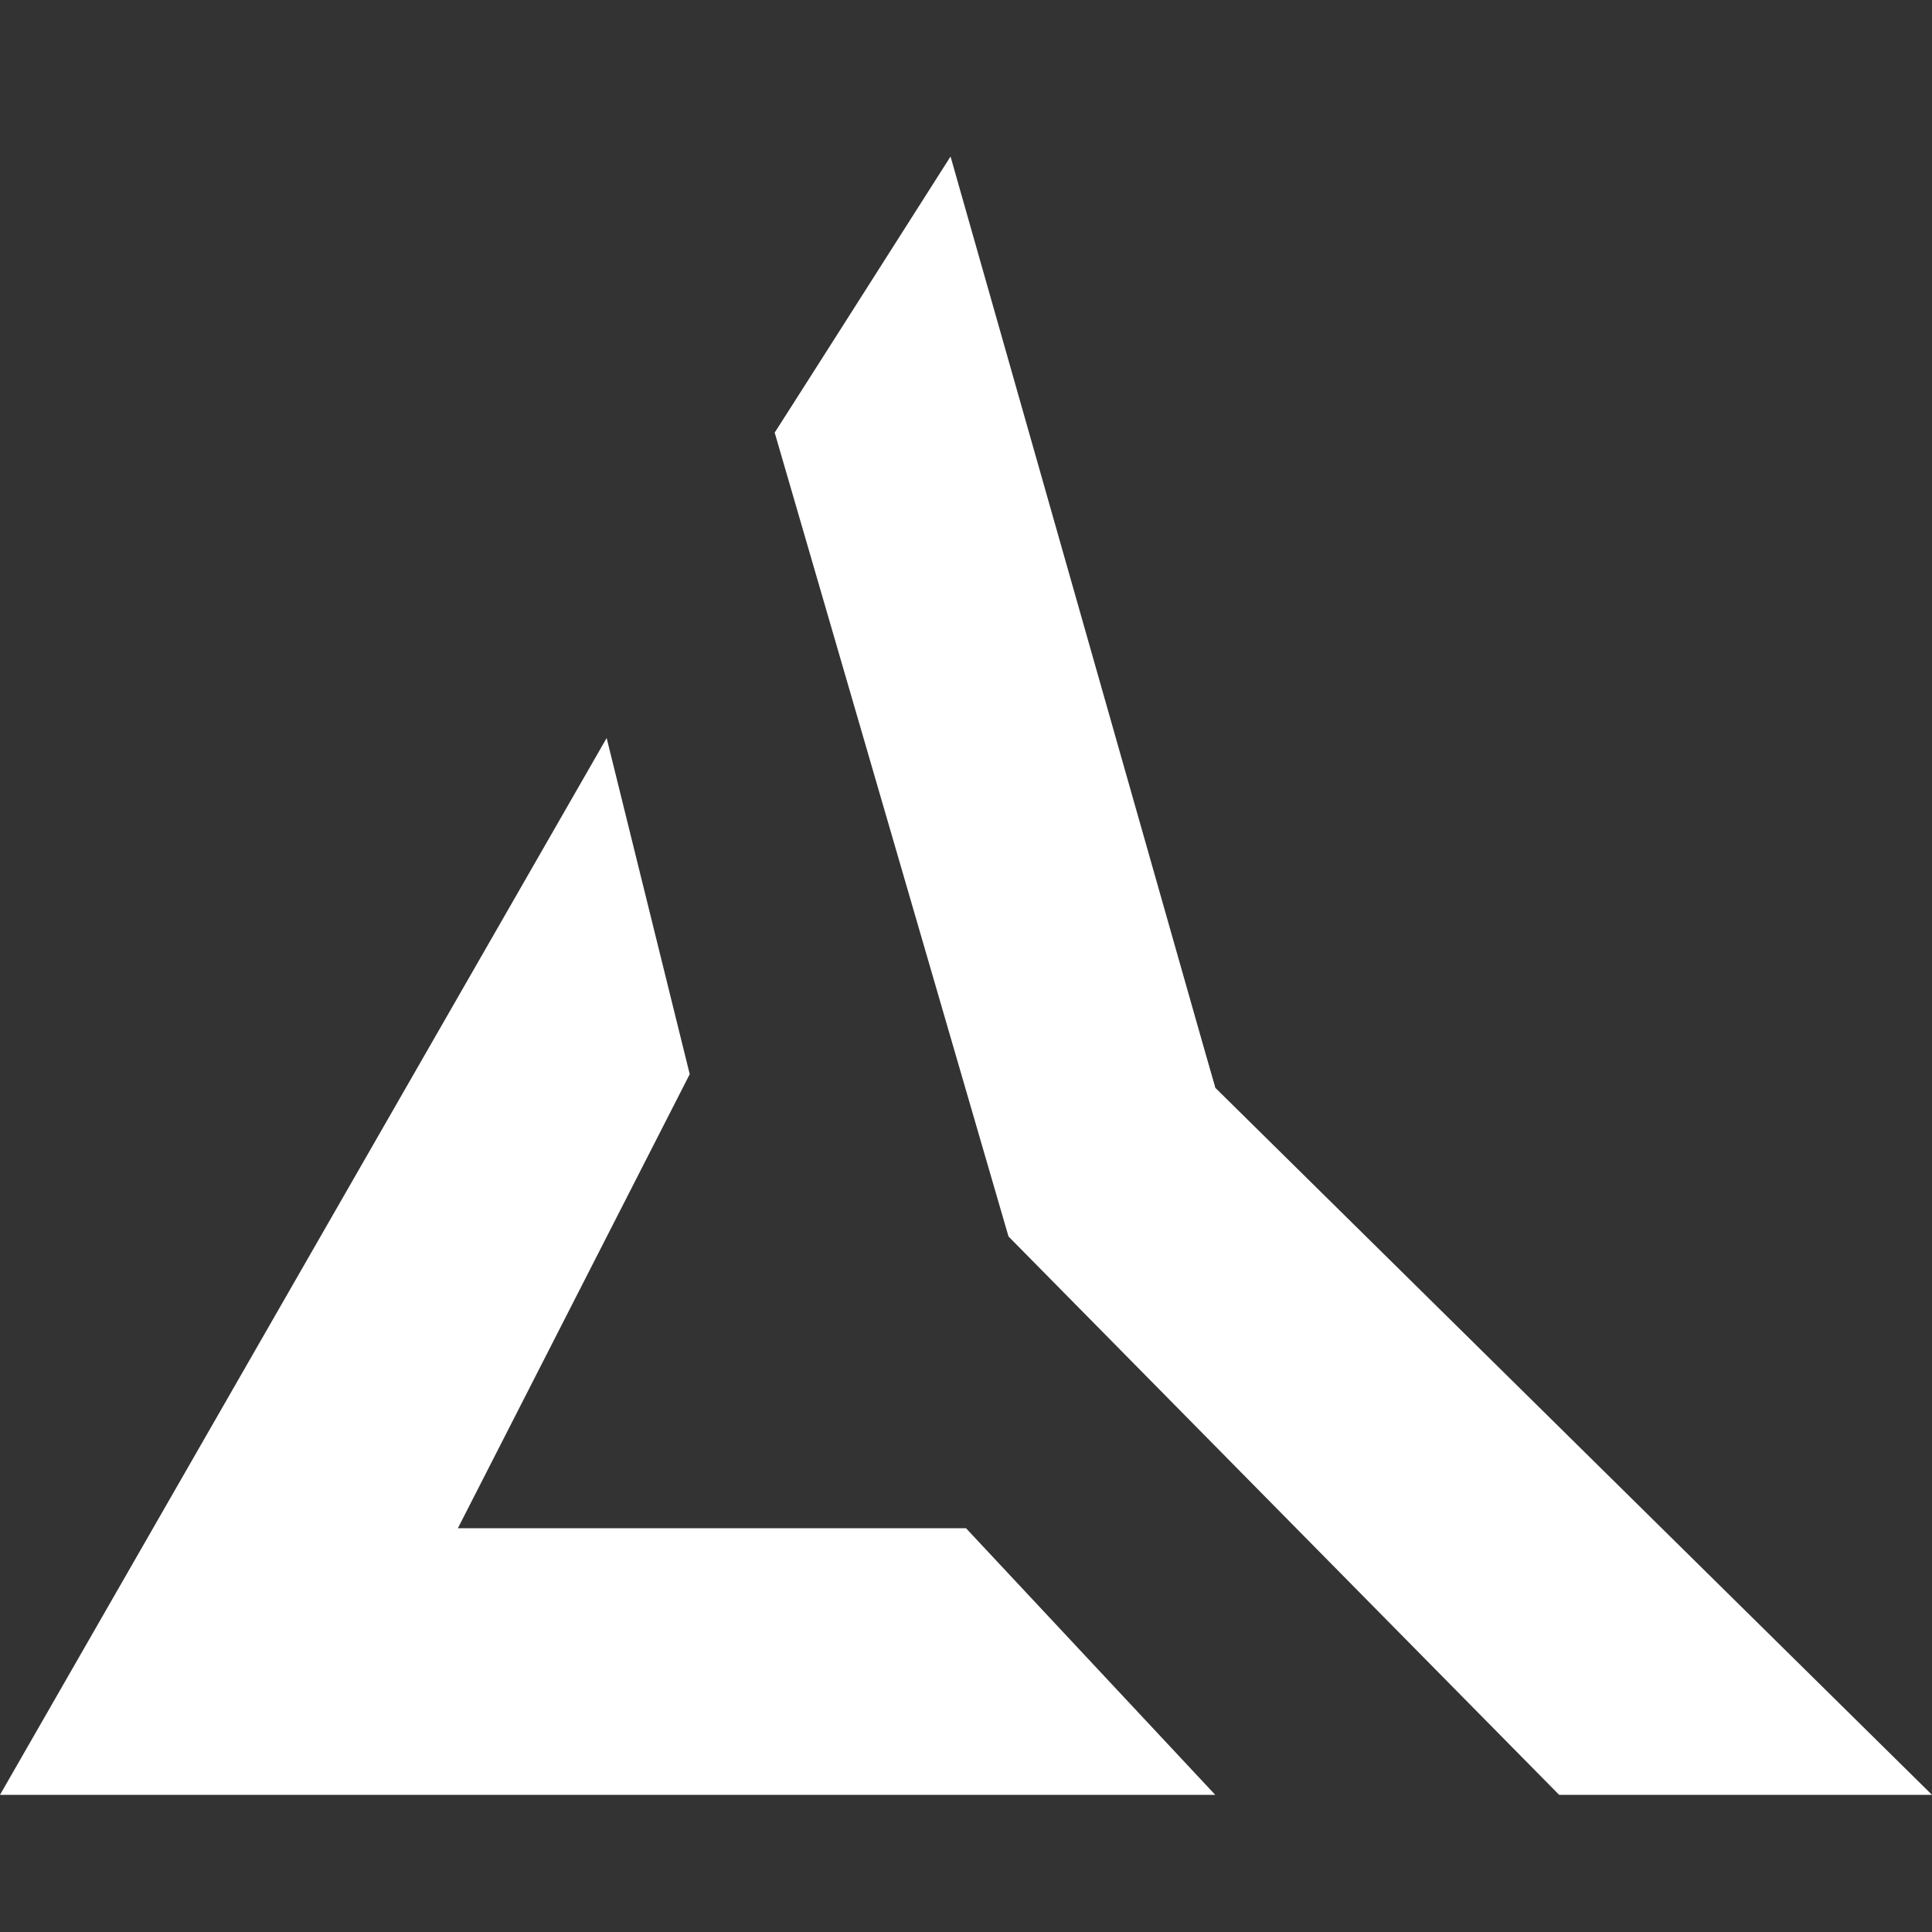<?xml version="1.0" encoding="utf-8"?>
<!-- Generator: Adobe Illustrator 22.1.0, SVG Export Plug-In . SVG Version: 6.00 Build 0)  -->
<svg version="1.1" id="Layer_1" xmlns="http://www.w3.org/2000/svg" xmlns:xlink="http://www.w3.org/1999/xlink" x="0px" y="0px"
	 viewBox="0 0 100 100" style="enable-background:new 0 0 100 100;" xml:space="preserve">
<rect x="0" y="0" width="100" height="100" fill="#333333" stroke="none"/>
<style type="text/css">
	.st0{fill:#FFFFFF;}
</style>
<g>
	<polygon class="st0" points="31.4,38.2 0,92.9 62.9,92.9 50,79.1 23.7,79.1 35.7,55.6 	"/>
	<polygon class="st0" points="40.1,22.4 52.2,64 80.7,92.9 100,92.9 62.9,56.3 48.9,8.7 	"/>
	<polyline class="st0" points="62.9,56.3 49.2,8.1 40.1,22.4 	"/>
</g>
</svg>
